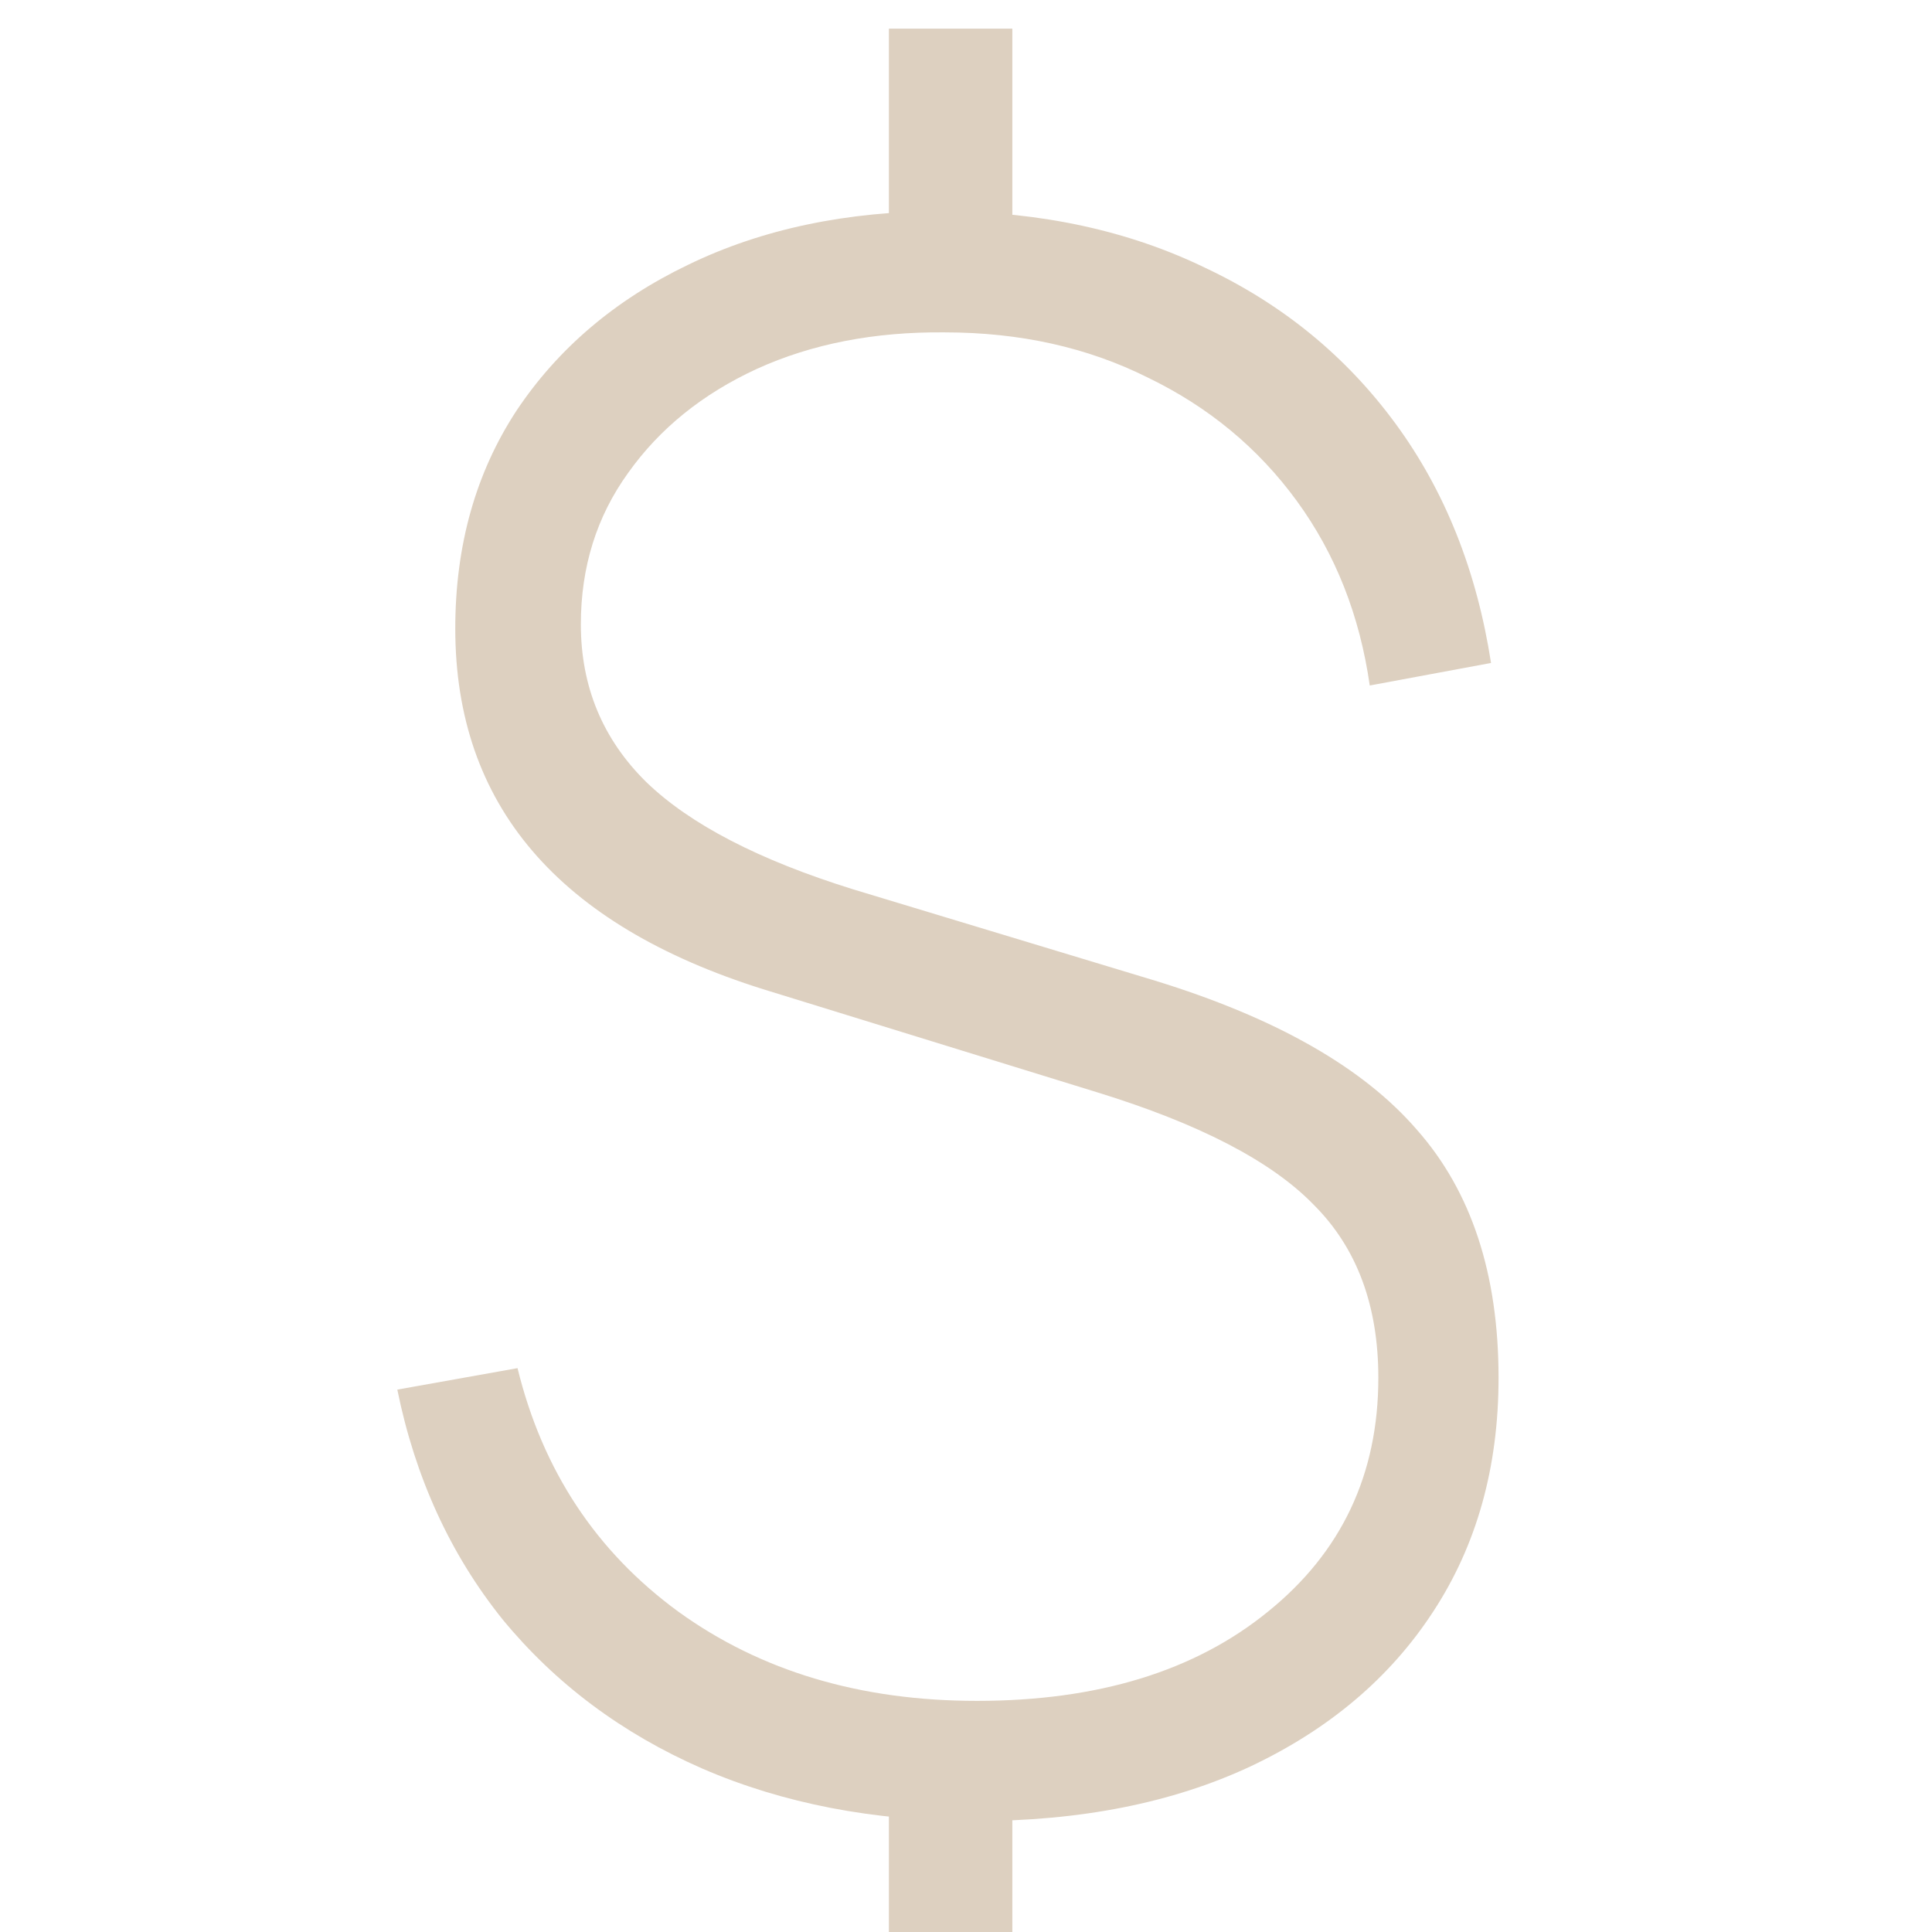 <svg width="54" height="54" viewBox="0 0 54 54" fill="none" xmlns="http://www.w3.org/2000/svg">
<g clip-path="url(#clip0_2088_11)">
<path d="M24.845 55.91V49.16H28.295V55.91H24.845ZM24.845 7.61V0.8H28.295V7.61H24.845ZM27.245 50.9C24.425 50.9 21.885 50.41 19.625 49.43C17.385 48.45 15.525 47.06 14.045 45.26C12.585 43.44 11.605 41.3 11.105 38.84L14.465 38.24C15.165 41.1 16.665 43.37 18.965 45.05C21.265 46.71 24.045 47.54 27.305 47.54C30.685 47.54 33.395 46.71 35.435 45.05C37.495 43.39 38.525 41.21 38.525 38.51C38.525 36.49 37.925 34.88 36.725 33.68C35.545 32.46 33.525 31.41 30.665 30.53L21.335 27.65C15.595 25.85 12.725 22.49 12.725 17.57C12.725 15.25 13.295 13.22 14.435 11.48C15.595 9.74 17.195 8.38 19.235 7.4C21.295 6.4 23.675 5.9 26.375 5.9C29.115 5.92 31.555 6.45 33.695 7.49C35.855 8.51 37.625 9.96 39.005 11.84C40.385 13.72 41.275 15.95 41.675 18.53L38.285 19.16C38.005 17.2 37.325 15.48 36.245 14C35.165 12.52 33.775 11.37 32.075 10.55C30.395 9.71 28.505 9.29 26.405 9.29C24.445 9.27 22.695 9.61 21.155 10.31C19.635 11.01 18.435 11.98 17.555 13.22C16.675 14.44 16.235 15.85 16.235 17.45C16.235 19.19 16.845 20.66 18.065 21.86C19.285 23.04 21.215 24.04 23.855 24.86L32.285 27.41C35.665 28.45 38.105 29.84 39.605 31.58C41.125 33.3 41.885 35.61 41.885 38.51C41.885 41.01 41.275 43.19 40.055 45.05C38.855 46.89 37.155 48.33 34.955 49.37C32.775 50.39 30.205 50.9 27.245 50.9Z" fill="#DDD0C0"/>
</g>
<defs>
<clipPath id="clip0_2088_11">
<rect width="54" height="54" fill="white"/>
</clipPath>
</defs>
</svg>
